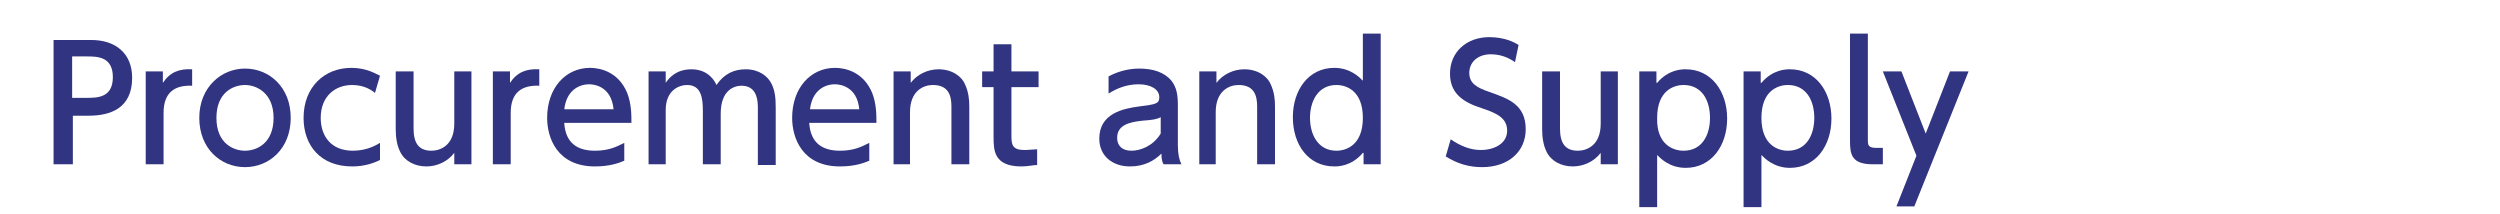 <?xml version="1.0" encoding="utf-8"?>
<!-- Generator: Adobe Illustrator 21.1.0, SVG Export Plug-In . SVG Version: 6.00 Build 0)  -->
<!DOCTYPE svg PUBLIC "-//W3C//DTD SVG 1.1//EN" "http://www.w3.org/Graphics/SVG/1.1/DTD/svg11.dtd">
<svg version="1.1" id="レイヤー_1" xmlns="http://www.w3.org/2000/svg" xmlns:xlink="http://www.w3.org/1999/xlink" x="0px"
	 y="0px" viewBox="0 0 350 30" style="enable-background:new 0 0 350 30;" xml:space="preserve">
<g>
	<g>
		<path style="fill:#313480;" d="M12.8,5.6c3.3,0,5.7,1.8,5.7,5.3c0,4.3-3.1,5.3-6.1,5.3h-2.2V23H7.5V5.6H12.8z M12.1,13.7
			c1.5,0,3.7,0,3.7-2.9c0-2.9-2.2-2.9-3.7-2.9h-2v5.8H12.1z"/>
		<path style="fill:#313480;" d="M20.4,23V10h2.4v1.6c1-1.5,2.3-2,4.1-1.9v2.3c-2.4-0.1-4,0.9-4,3.8V23H20.4z"/>
		<path style="fill:#313480;" d="M34.3,9.6c3.4,0,6.4,2.6,6.4,6.9c0,4.3-3,6.9-6.4,6.9c-3.4,0-6.4-2.6-6.4-6.9
			C27.9,12.2,31,9.6,34.3,9.6z M34.3,21.1c1.6,0,4-1,4-4.6c0-3.5-2.4-4.6-4-4.6c-1.6,0-4,1-4,4.6C30.3,20.1,32.7,21.1,34.3,21.1z"/>
		<path style="fill:#313480;" d="M53.2,22.4c-1,0.5-2.3,0.9-3.9,0.9c-4.4,0-6.8-2.9-6.8-6.8c0-4.3,2.9-7,6.7-7c2.2,0,3.5,0.9,4,1.1
			L52.5,13c-0.4-0.3-1.4-1.1-3.2-1.1c-2.4,0-4.4,1.6-4.4,4.6c0,2.5,1.4,4.6,4.5,4.6c2,0,3.3-0.8,3.8-1.1V22.4z"/>
		<path style="fill:#313480;" d="M66,10v13h-2.4v-1.6c-0.9,1.2-2.4,1.9-3.9,1.9c-1.7,0-3.1-0.8-3.7-2.1c-0.4-0.8-0.6-1.9-0.6-3.1V10
			h2.5V18c0,2,0.7,3.1,2.5,3.1c1.1,0,3.2-0.6,3.2-3.8V10H66z"/>
		<path style="fill:#313480;" d="M69,23V10h2.4v1.6c1-1.5,2.3-2,4.1-1.9v2.3c-2.4-0.1-4,0.9-4,3.8V23H69z"/>
		<path style="fill:#313480;" d="M79,17.3c0.2,2.7,1.8,3.8,4.3,3.8c2,0,3.1-0.6,4.1-1.1v2.5c-0.7,0.3-2,0.8-4.1,0.8
			c-5.3,0-6.7-4-6.7-6.8c0-4.2,2.6-7,6-7c1.5,0,4,0.6,5.2,3.5c0.6,1.5,0.6,3.1,0.6,4.2H79z M85.9,15.3c-0.3-3.2-2.7-3.5-3.4-3.5
			c-1.5,0-3.2,0.9-3.5,3.5H85.9z"/>
		<path style="fill:#313480;" d="M98.4,23v-7.5c0-1.7-0.2-3.6-2.2-3.6c-1.1,0-3,0.7-3,3.5V23h-2.4V10h2.4v1.6
			c0.4-0.6,1.4-1.9,3.6-1.9c2.4,0,3.3,1.7,3.5,2.2c1.1-1.6,2.5-2.2,4.1-2.2c1.9,0,3.1,1,3.6,2c0.5,1,0.6,2,0.6,3.4v8h-2.5v-8.1
			c0-1.6-0.5-3-2.3-3c-1,0-2.9,0.6-2.9,3.9V23H98.4z"/>
		<path style="fill:#313480;" d="M113.3,17.3c0.2,2.7,1.8,3.8,4.3,3.8c2,0,3.1-0.6,4.1-1.1v2.5c-0.7,0.3-2,0.8-4.1,0.8
			c-5.3,0-6.7-4-6.7-6.8c0-4.2,2.6-7,6-7c1.5,0,4,0.6,5.2,3.5c0.6,1.5,0.6,3.1,0.6,4.2H113.3z M120.3,15.3c-0.3-3.2-2.7-3.5-3.4-3.5
			c-1.5,0-3.2,0.9-3.5,3.5H120.3z"/>
		<path style="fill:#313480;" d="M125.1,23V10h2.4v1.6c0.9-1.2,2.4-1.9,3.9-1.9c2,0,3.3,1.1,3.7,2.1c0.5,1.1,0.6,2.1,0.6,3.1V23
			h-2.5v-8.1c0-1.5-0.4-3-2.6-3c-1.3,0-3.2,0.8-3.2,3.8V23H125.1z"/>
		<path style="fill:#313480;" d="M139.1,6.2h2.5V10h3.8v2.2h-3.8v6.8c0,1.2,0.1,2,1.8,2c0.6,0,1.4-0.1,1.8-0.1v2.2
			c-0.5,0-1.3,0.2-2.2,0.2c-3.9,0-3.9-2.3-3.9-4.2v-6.9h-1.6V10h1.6V6.2z"/>
		<path style="fill:#313480;" d="M155.2,10.7c1.1-0.6,2.6-1.1,4.3-1.1c1.9,0,3.5,0.5,4.5,1.7c0.7,0.9,0.9,1.9,0.9,3.4v5.6
			c0,1.3,0.2,2.1,0.5,2.7h-2.5c-0.2-0.3-0.3-0.8-0.3-1.5c-1,1-2.4,1.8-4.4,1.8c-2.5,0-4.3-1.5-4.3-3.9c0-3.5,3.3-4.2,5.6-4.5
			c2.4-0.3,2.8-0.4,2.8-1.3c0-1.1-1.2-1.8-2.9-1.8s-3.1,0.6-4.2,1.3L155.2,10.7z M162.5,16.4c-0.5,0.3-1.2,0.4-2.6,0.5
			c-1.8,0.2-3.5,0.6-3.5,2.4c0,1.1,0.7,1.8,2,1.8c1.2,0,3-0.6,4.1-2.4V16.4z"/>
		<path style="fill:#313480;" d="M167.9,23V10h2.4v1.6c0.9-1.2,2.4-1.9,3.9-1.9c2,0,3.3,1.1,3.7,2.1c0.5,1.1,0.6,2.1,0.6,3.1V23
			h-2.5v-8.1c0-1.5-0.4-3-2.6-3c-1.3,0-3.2,0.8-3.2,3.8V23H167.9z"/>
		<path style="fill:#313480;" d="M190.8,21.4c-1.6,1.9-3.5,1.9-4,1.9c-3.6,0-5.8-3-5.8-6.9c0-3.8,2.2-6.9,5.8-6.9
			c2.3,0,3.6,1.4,4,1.8V4.7h2.5V23h-2.4V21.4z M187.1,11.9c-2.6,0-3.7,2.3-3.7,4.6c0,2.3,1.1,4.6,3.7,4.6c1.4,0,3.7-0.8,3.7-4.6
			C190.8,12.7,188.5,11.9,187.1,11.9z"/>
		<path style="fill:#313480;" d="M212.1,8.7c-1-0.7-2.1-1.1-3.4-1.1c-1.8,0-3,1.1-3,2.6c0,1.5,1.1,2.1,2.9,2.7c2.5,0.9,5,1.7,5,5.2
			c0,3.1-2.4,5.3-6.1,5.3c-1.9,0-3.5-0.5-5.1-1.5l0.7-2.4c1.3,0.9,2.7,1.5,4.2,1.5c1.9,0,3.7-0.9,3.7-2.7c0-1.7-1.3-2.4-3.4-3.1
			c-2.9-0.9-4.6-2.2-4.6-4.9c0-3,2.3-5.1,5.5-5.1c2.1,0,3.5,0.7,4.1,1.1L212.1,8.7z"/>
		<path style="fill:#313480;" d="M226.5,10v13h-2.4v-1.6c-0.9,1.2-2.4,1.9-3.9,1.9c-1.7,0-3.1-0.8-3.7-2.1c-0.4-0.8-0.6-1.9-0.6-3.1
			V10h2.5V18c0,2,0.7,3.1,2.5,3.1c1.1,0,3.2-0.6,3.2-3.8V10H226.5z"/>
		<path style="fill:#313480;" d="M232,11.6c1.6-1.9,3.5-1.9,4-1.9c3.6,0,5.8,3.1,5.8,6.9c0,3.8-2.2,6.9-5.8,6.9
			c-2.3,0-3.6-1.4-4-1.8v7.3h-2.5V10h2.4V11.6z M235.7,21.1c2.6,0,3.7-2.2,3.7-4.6c0-2.4-1.1-4.6-3.7-4.6c-1.4,0-3.7,0.8-3.7,4.6
			C231.9,20.3,234.3,21.1,235.7,21.1z"/>
		<path style="fill:#313480;" d="M246.6,11.6c1.6-1.9,3.5-1.9,4-1.9c3.6,0,5.8,3.1,5.8,6.9c0,3.8-2.2,6.9-5.8,6.9
			c-2.3,0-3.6-1.4-4-1.8v7.3h-2.5V10h2.4V11.6z M250.3,21.1c2.6,0,3.7-2.2,3.7-4.6c0-2.4-1.1-4.6-3.7-4.6c-1.4,0-3.7,0.8-3.7,4.6
			C246.6,20.3,248.9,21.1,250.3,21.1z"/>
		<path style="fill:#313480;" d="M263.5,23h-1.3c-3,0-3.2-1.4-3.2-3.3v-15h2.5v14.9c0,0.6,0,1.1,1.1,1.1h1V23z"/>
		<path style="fill:#313480;" d="M268.3,21.8L263.6,10h2.6l3.4,8.7l3.4-8.7h2.6L268,28.9h-2.5L268.3,21.8z"/>
	</g>
</g>
</svg>
